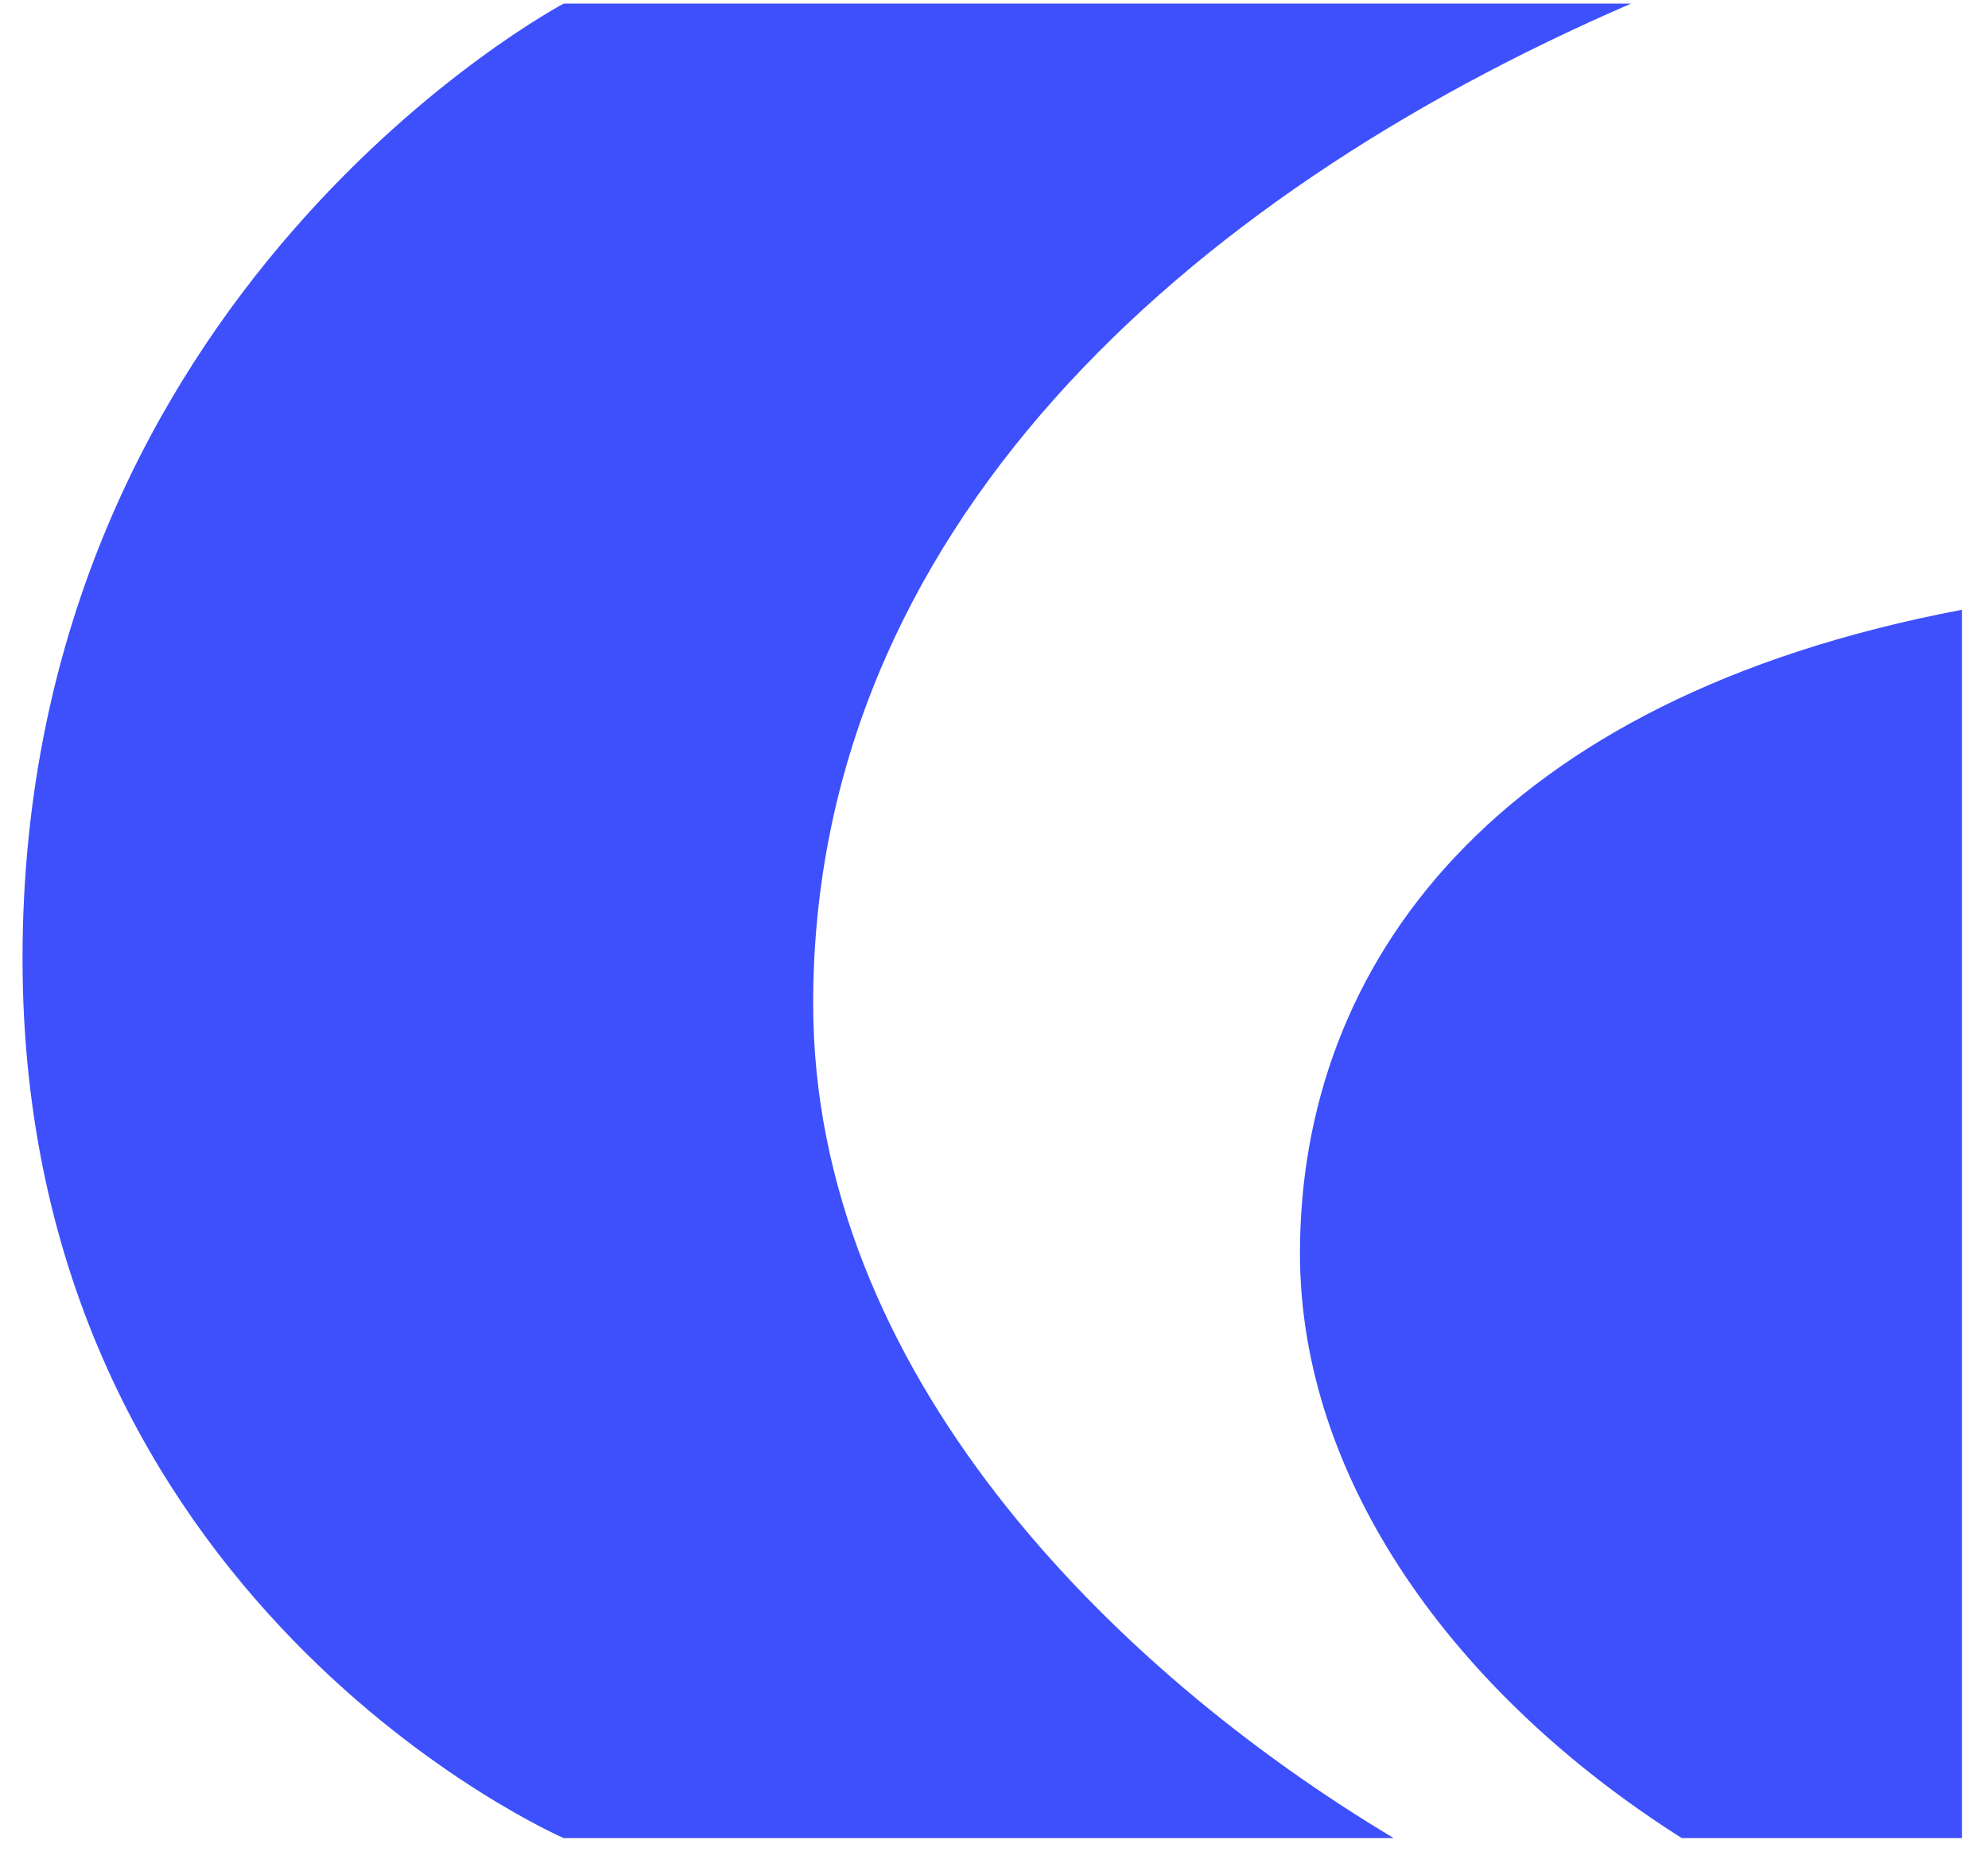 <?xml version="1.0" encoding="UTF-8"?> <svg xmlns="http://www.w3.org/2000/svg" width="51" height="48" viewBox="0 0 51 48" fill="none"><path d="M14.46 0.093H41.841C30.352 5.064 20.861 13.63 20.861 25.748C20.861 35.156 28.463 42.792 35.752 47.156H14.46C14.46 47.156 0.578 41.14 0.578 24.593C0.578 7.431 14.46 0.093 14.46 0.093ZM50.331 47.156H43.142C37.295 43.449 33.349 37.947 33.349 32.156C33.349 24.746 38.322 17.921 50.331 15.644V47.156Z" fill="#3D50FC"></path></svg> 